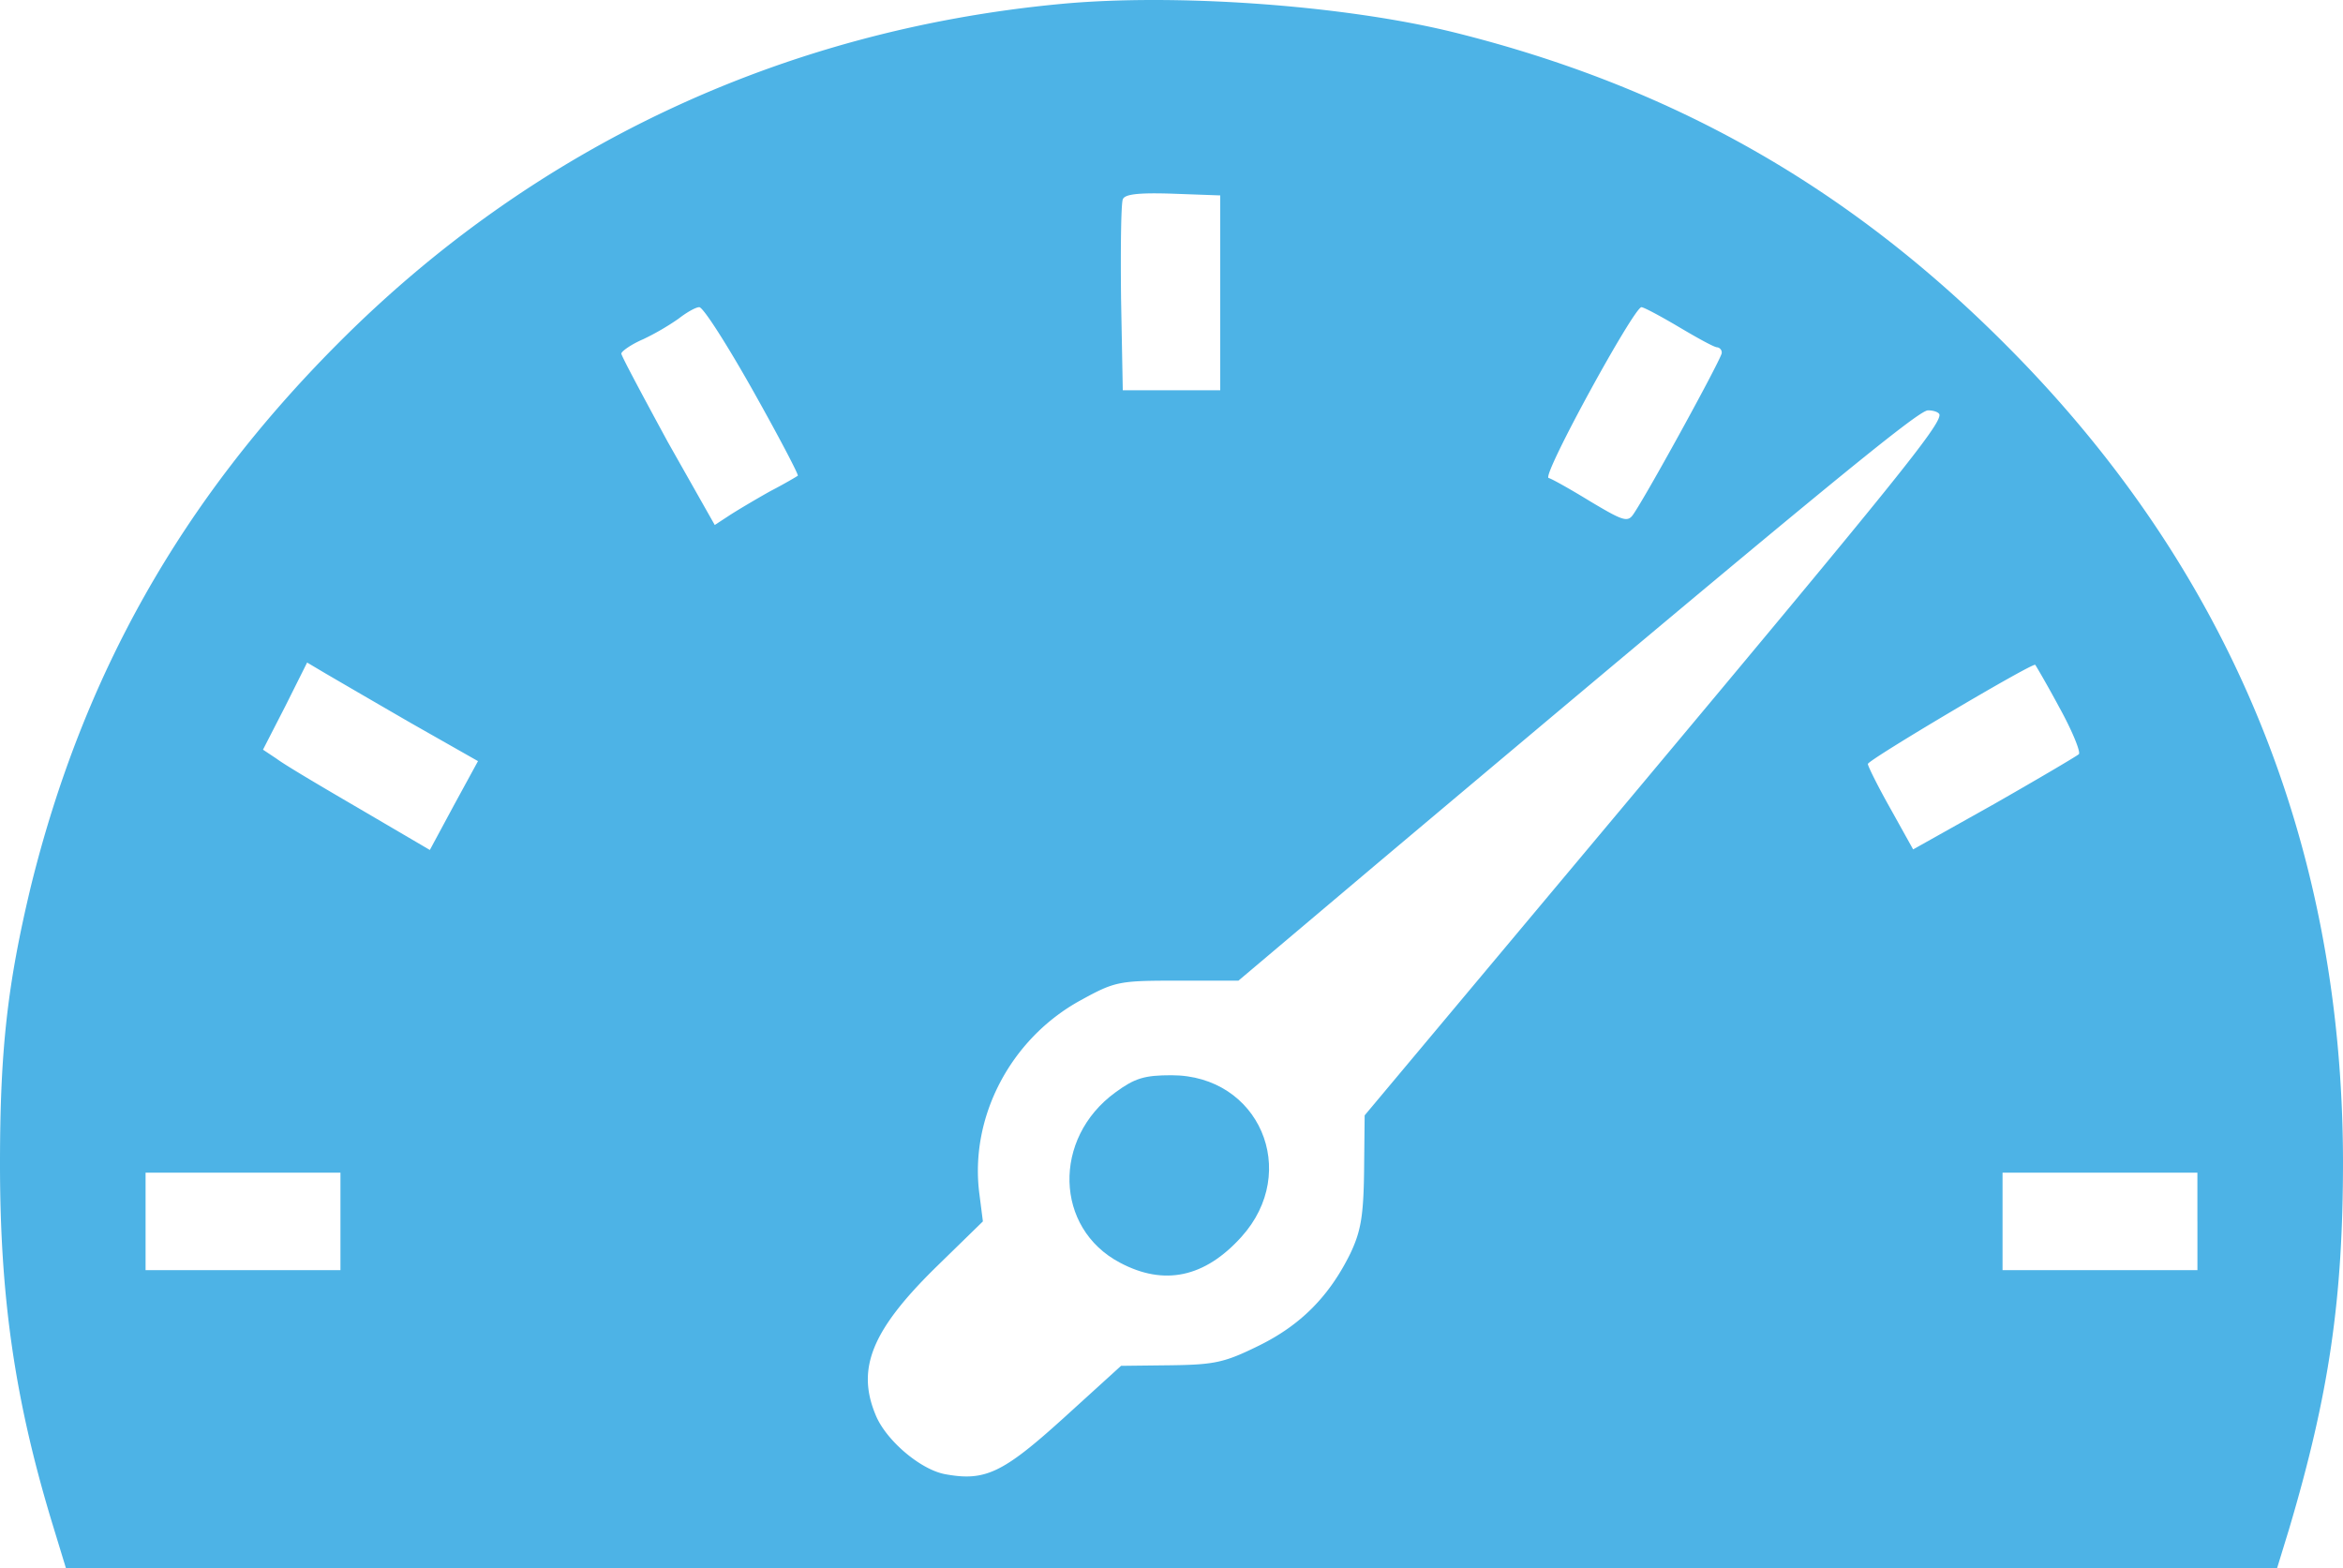 <svg xmlns="http://www.w3.org/2000/svg" viewBox="0 0 980 655.88"><title>speedclock</title><g id="bd7a0bcb-de82-4873-94d3-ffd5b4c5a453" data-name="Layer 2"><g id="b40709ca-be30-47a0-a31c-9a4f00ad6ee0" data-name="Layer 1"><path d="M443.49,1.67C327,12.69,222.94,61.6,141.2,143.82,75.75,209.51,34.76,282.39,12.94,370.61,3.12,411.6,0,438.93,0,486.87c0,55.85,6.23,98.53,21.58,149.35l6,19.66H952.43l5-16.3C974.24,583,980,543.21,980,485.68c-.24-133-47.47-247.88-141.2-341.61C772.88,77.91,699,36.19,608.66,13.66,562.4,2.15,491.44-2.89,443.49,1.67Zm66.89,120.82v40.75H469.62l-.72-38.36c-.24-20.86,0-39.55.72-41.47.72-2.16,6.23-2.88,20.86-2.4l19.9.72v40.76ZM315,163.48c10.79,19.18,19.18,35.24,18.7,35.48-.24.24-5.51,3.36-11.51,6.47-6,3.36-13.67,7.91-17,10.07l-6.23,4.08-19.66-34.76c-10.55-19.42-19.42-36-19.42-36.92s4.08-3.84,9.11-6a105.68,105.68,0,0,0,14.86-8.63c3.36-2.64,7.19-4.79,8.63-4.79C294.14,128.48,304.21,144.3,315,163.48Zm387.4-26.61c7.67,4.55,14.62,8.39,15.82,8.39a2.2,2.2,0,0,1,1.92,2.4c0,2.16-30.45,57.77-36.92,67.36-2.4,3.6-4.32,2.88-18-5.27-8.15-5-16.3-9.59-17.5-9.83-2.88-1,35.72-71.44,38.84-71.44C687.54,128.48,694.73,132.32,702.4,136.87Zm108.83,36.68c0,4.79-18.94,28.29-126.82,157.26L570.79,466.5,570.55,490c-.24,18.94-1.44,25.17-5.75,34.28-8.87,18-20.85,30-38.36,38.59-14.15,6.95-18.22,7.91-36.68,8.15l-20.86.24-24,21.81c-25.41,23-32.84,26.61-49.62,23.5-10.31-1.92-24.69-14.15-29-24.69-8.15-19.42-1.68-35.48,25.17-61.85l19.66-19.18-1.44-11.27c-4.31-32.12,12.94-65.2,42.43-81.27,14.38-7.91,16.06-8.15,40.51-8.15H518l58.49-49.38C762.79,204,802.35,171.63,806.43,171.63,809.07,171.63,811.23,172.59,811.23,173.55ZM171.64,302.28l28.29,16.06L189.86,336.8l-10.07,18.7-29-17c-16.06-9.35-31.88-18.7-35-21.1L110,313.55l9.35-18.22,9.11-18.22,7.67,4.55C140.24,284.06,156.3,293.41,171.64,302.28Zm689.93-6c5.27,9.59,8.87,18.46,7.91,19.18-1.2,1-17,10.31-35.48,20.86l-33.8,18.94-9.34-16.79c-5.28-9.35-9.59-18-9.59-18.94,0-1.68,68.8-42.43,70-41.47C851.5,278.31,856.3,286.46,861.57,296.29ZM142.4,510.85v20.38H60.89V490.47H142.4Zm776.71,0v20.38H837.6V490.47h81.5v20.38Z" fill="#4db3e6"/><path d="M466.51,456.91c-26.37,19.18-25.41,56.81,1.92,71.2,18.46,9.83,35.48,6.23,50.82-10.79,24.69-27.33,7.43-67.6-29.25-67.6C478.73,449.72,474.66,450.91,466.51,456.91Z" fill="#4db3e6"/></g></g></svg>